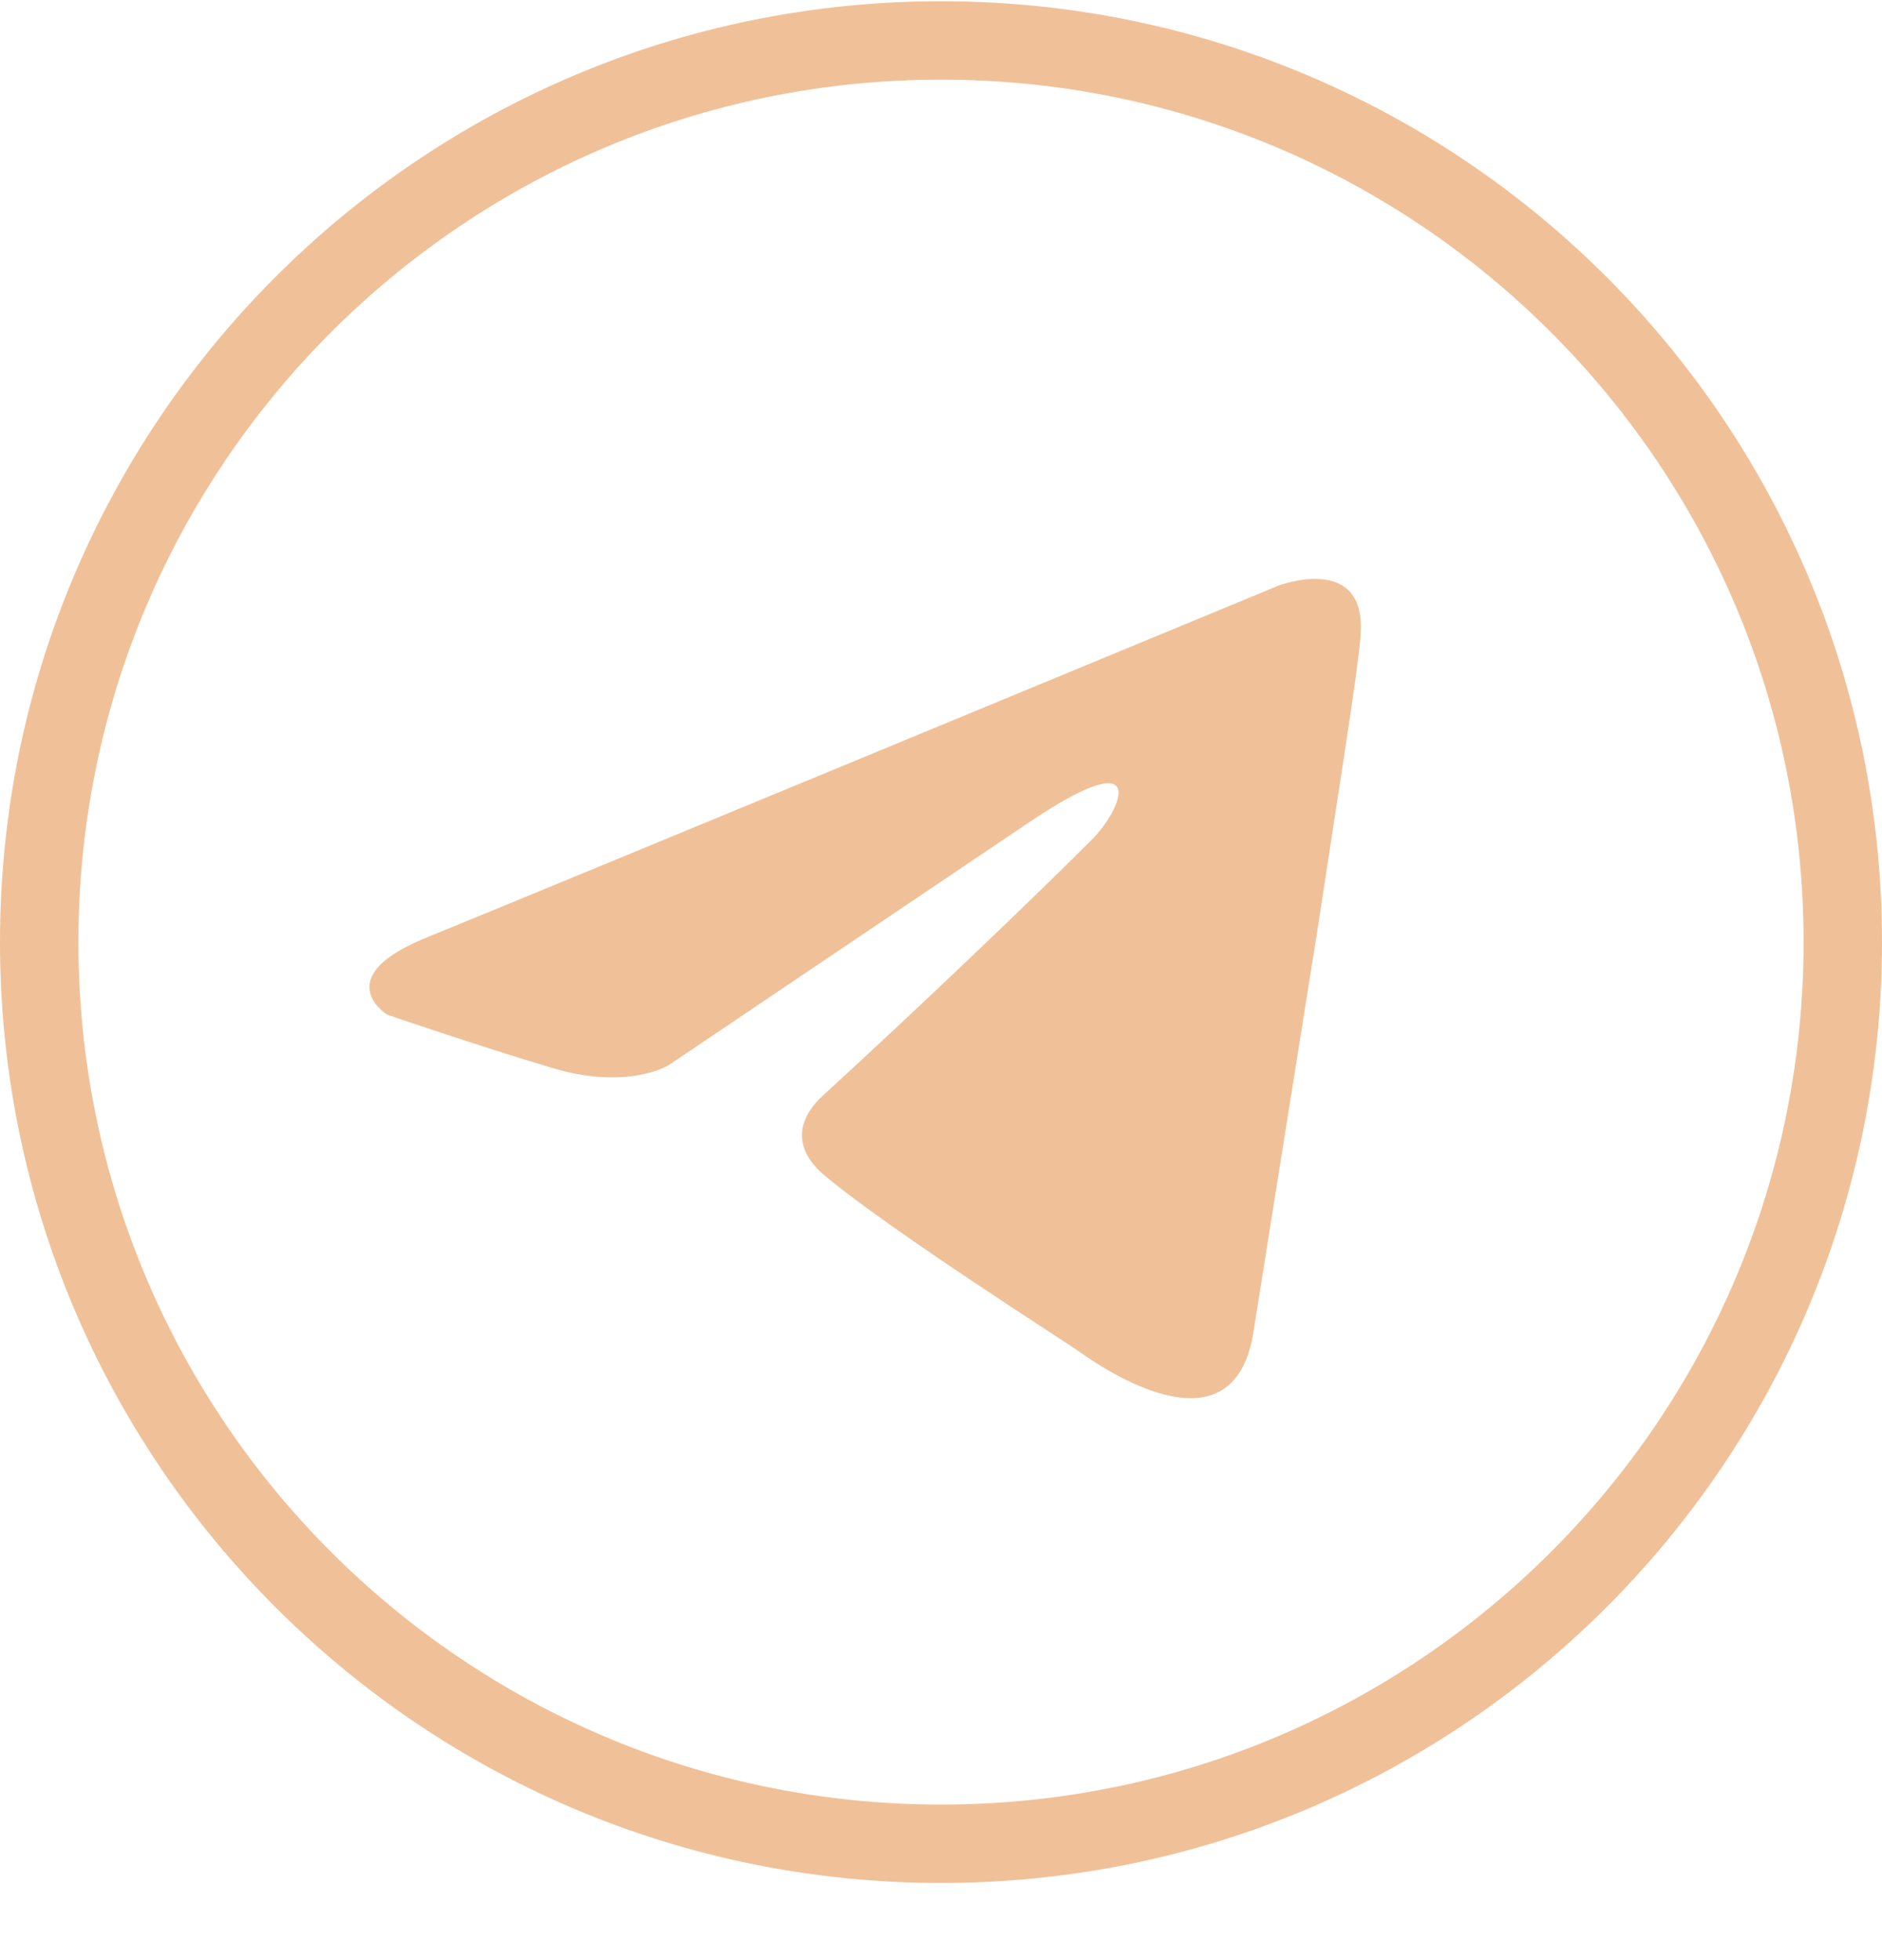 <svg width="24" height="25" viewBox="0 0 24 25" fill="none" xmlns="http://www.w3.org/2000/svg">
<path d="M23.5 12.016C23.5 18.367 18.351 23.516 12 23.516C5.649 23.516 0.5 18.367 0.5 12.016C0.5 5.664 5.649 0.516 12 0.516C18.351 0.516 23.5 5.664 23.5 12.016Z" stroke="#F0C198"/>
<path d="M16.282 7.478C14.614 8.168 7.461 11.131 5.486 11.939C4.161 12.457 4.937 12.941 4.937 12.941C4.937 12.941 6.069 13.33 7.038 13.62C8.008 13.911 8.525 13.587 8.525 13.587L13.082 10.516C14.699 9.416 14.31 10.322 13.923 10.71C13.082 11.55 11.693 12.874 10.529 13.941C10.011 14.394 10.27 14.783 10.496 14.976C11.337 15.687 13.632 17.141 13.761 17.239C14.444 17.722 15.787 18.417 15.991 16.947L16.799 11.873C17.058 10.16 17.316 8.575 17.349 8.123C17.447 7.024 16.282 7.476 16.282 7.476V7.478Z" fill="#F0C198"/>
</svg>
